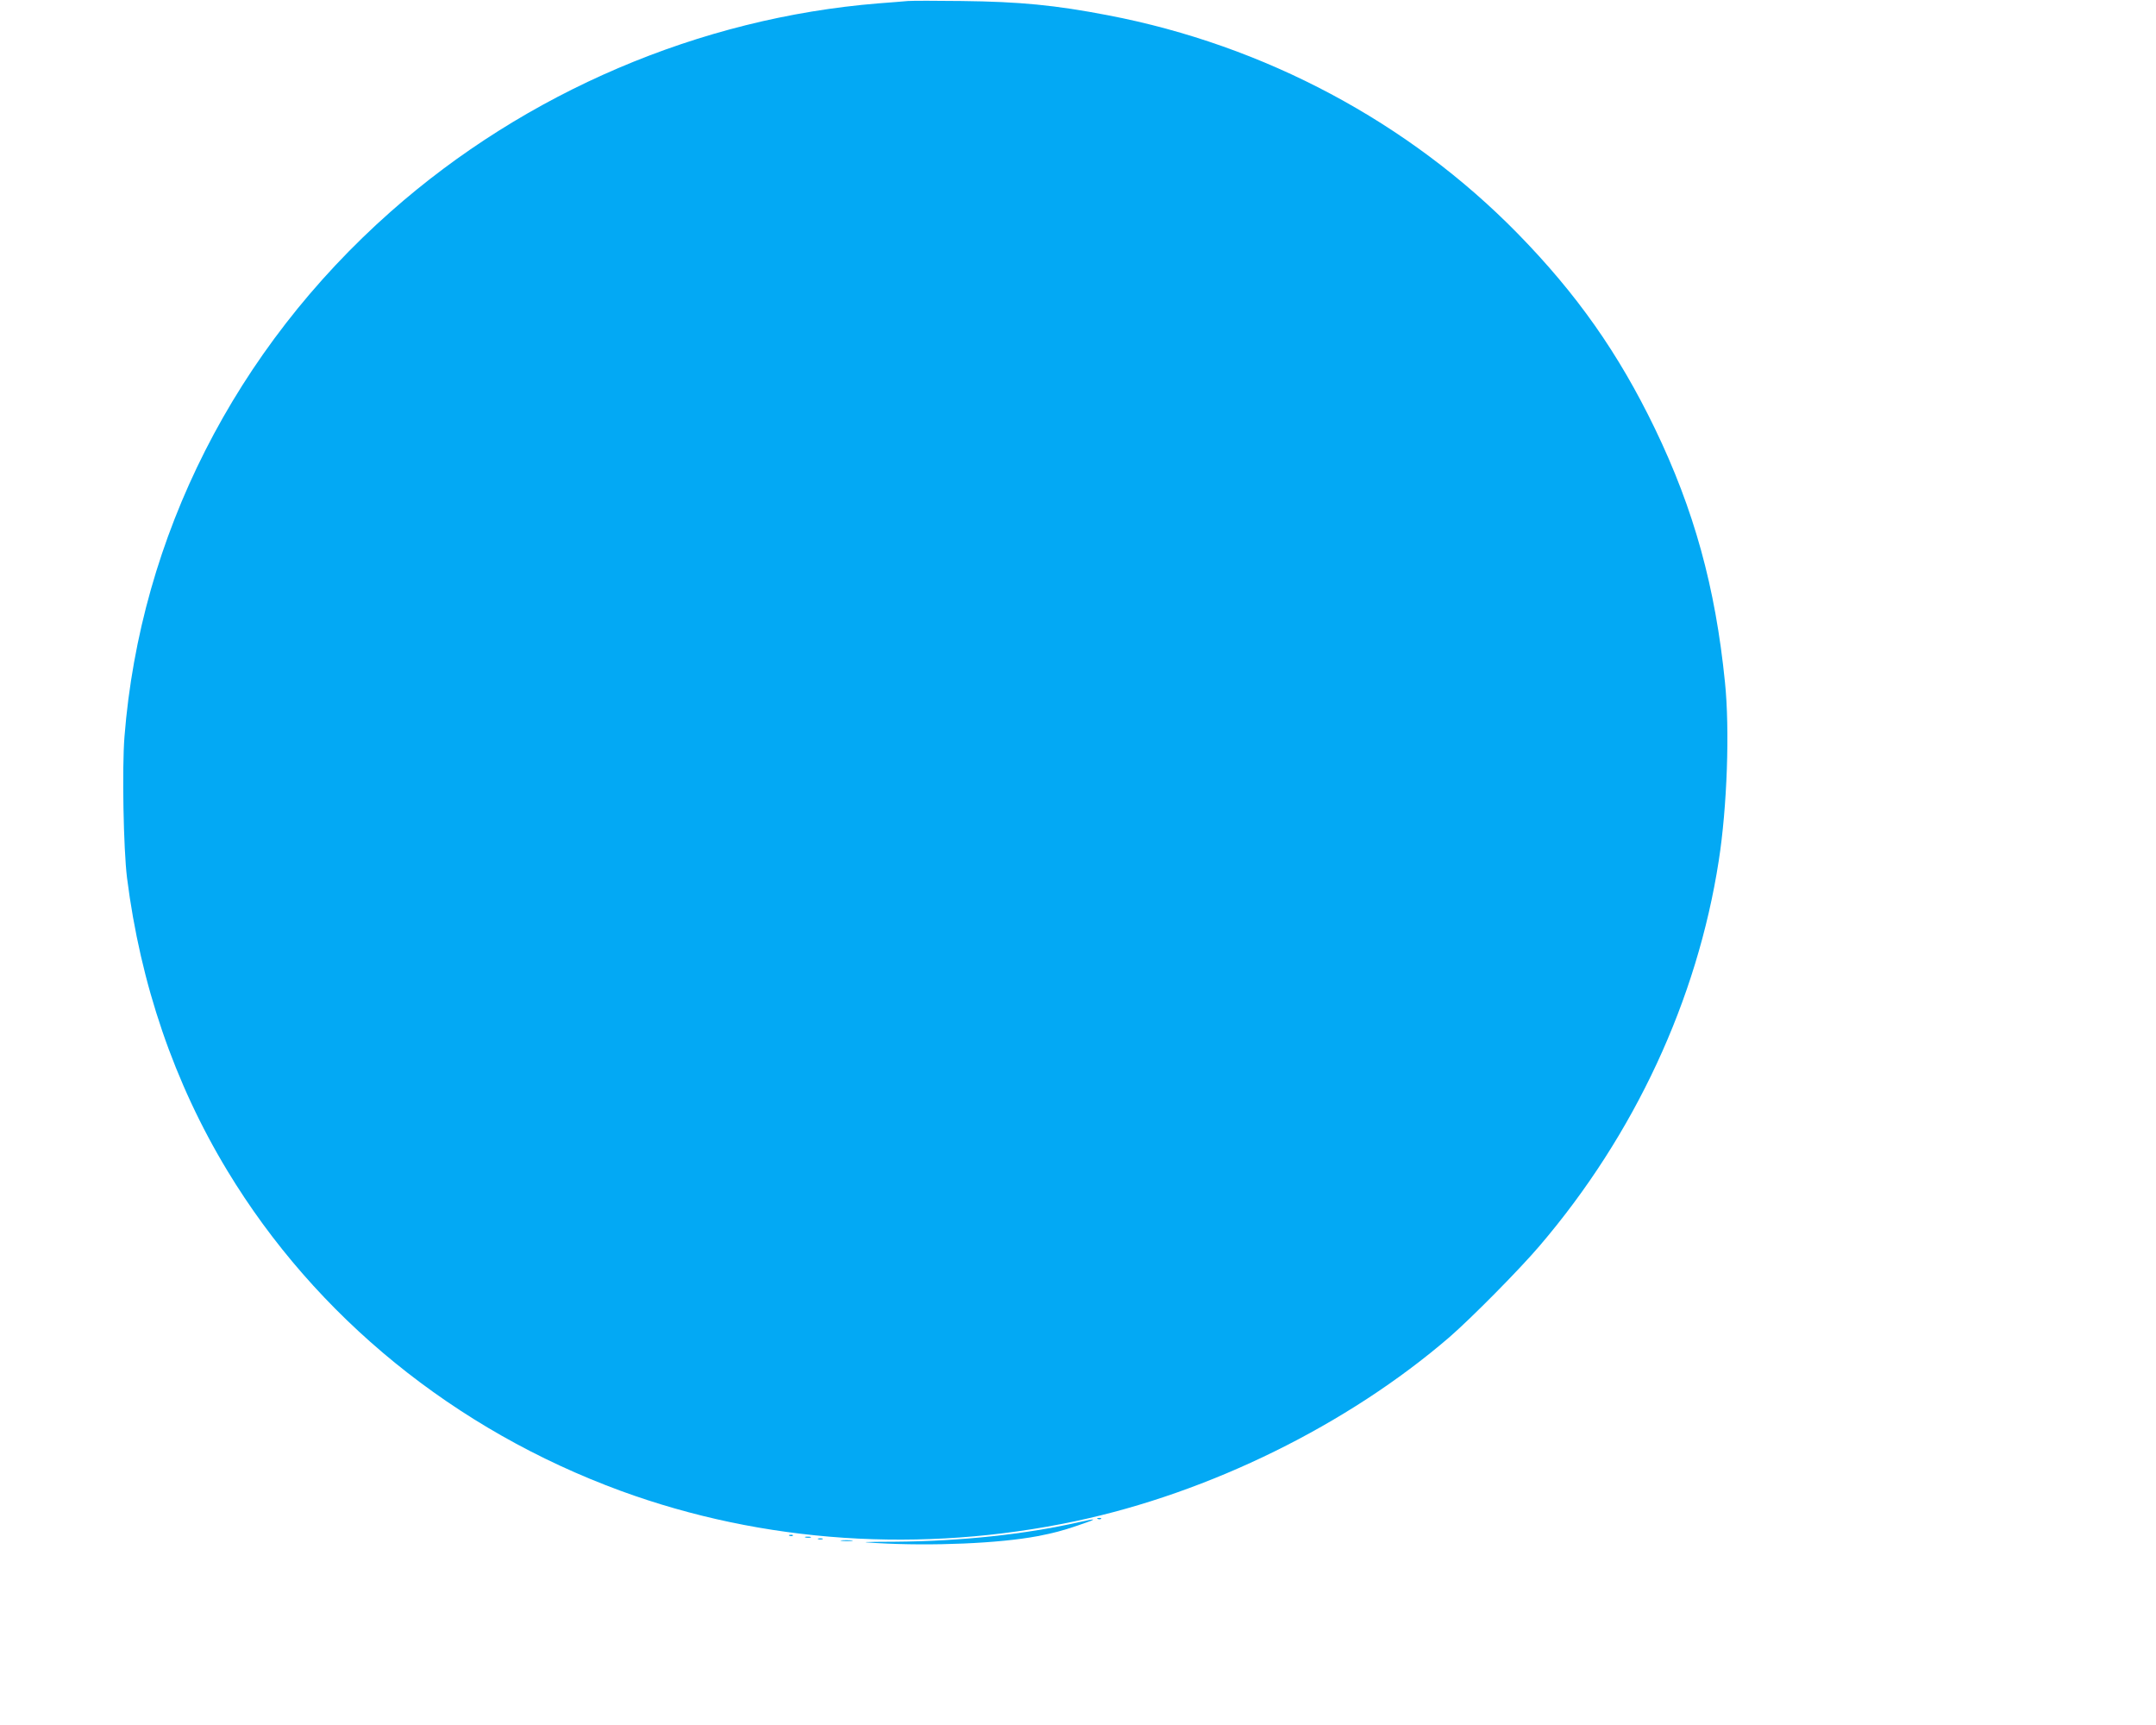 <?xml version="1.0" standalone="no"?>
<!DOCTYPE svg PUBLIC "-//W3C//DTD SVG 20010904//EN"
 "http://www.w3.org/TR/2001/REC-SVG-20010904/DTD/svg10.dtd">
<svg version="1.0" xmlns="http://www.w3.org/2000/svg"
 width="1280pt" height="1024pt" viewBox="0 0 1280 1024"
 preserveAspectRatio="xMidYMid meet">
<g transform="translate(0,1024) scale(0.1,-0.1)"
fill="#03a9f4" stroke="none">
<path d="M5390 10234 c-25 -2 -103 -9 -175 -14 -1060 -86 -2092 -526 -2895
-1236 -924 -817 -1487 -1928 -1581 -3117 -15 -189 -6 -666 15 -837 80 -632
280 -1218 596 -1740 525 -868 1349 -1538 2335 -1900 847 -310 1787 -373 2700
-180 798 169 1616 572 2221 1093 130 113 416 402 535 542 563 659 935 1459
1063 2285 50 320 66 778 37 1060 -57 566 -184 1025 -416 1506 -216 447 -463
798 -814 1157 -648 662 -1503 1118 -2431 1296 -317 61 -526 81 -870 85 -151 2
-295 2 -320 0z"/>
<path d="M6518 1223 c7 -3 16 -2 19 1 4 3 -2 6 -13 5 -11 0 -14 -3 -6 -6z"/>
<path d="M6405 1204 c-316 -72 -700 -113 -1089 -116 -206 -1 -218 -2 -111 -8
330 -19 727 -2 955 41 97 19 143 31 235 62 124 42 126 47 10 21z"/>
<path d="M4688 1123 c7 -3 16 -2 19 1 4 3 -2 6 -13 5 -11 0 -14 -3 -6 -6z"/>
<path d="M4783 1113 c9 -2 23 -2 30 0 6 3 -1 5 -18 5 -16 0 -22 -2 -12 -5z"/>
<path d="M4858 1103 c6 -2 18 -2 25 0 6 3 1 5 -13 5 -14 0 -19 -2 -12 -5z"/>
<path d="M4998 1093 c18 -2 45 -2 60 0 15 2 0 4 -33 4 -33 0 -45 -2 -27 -4z"/>
</g>
</svg>
